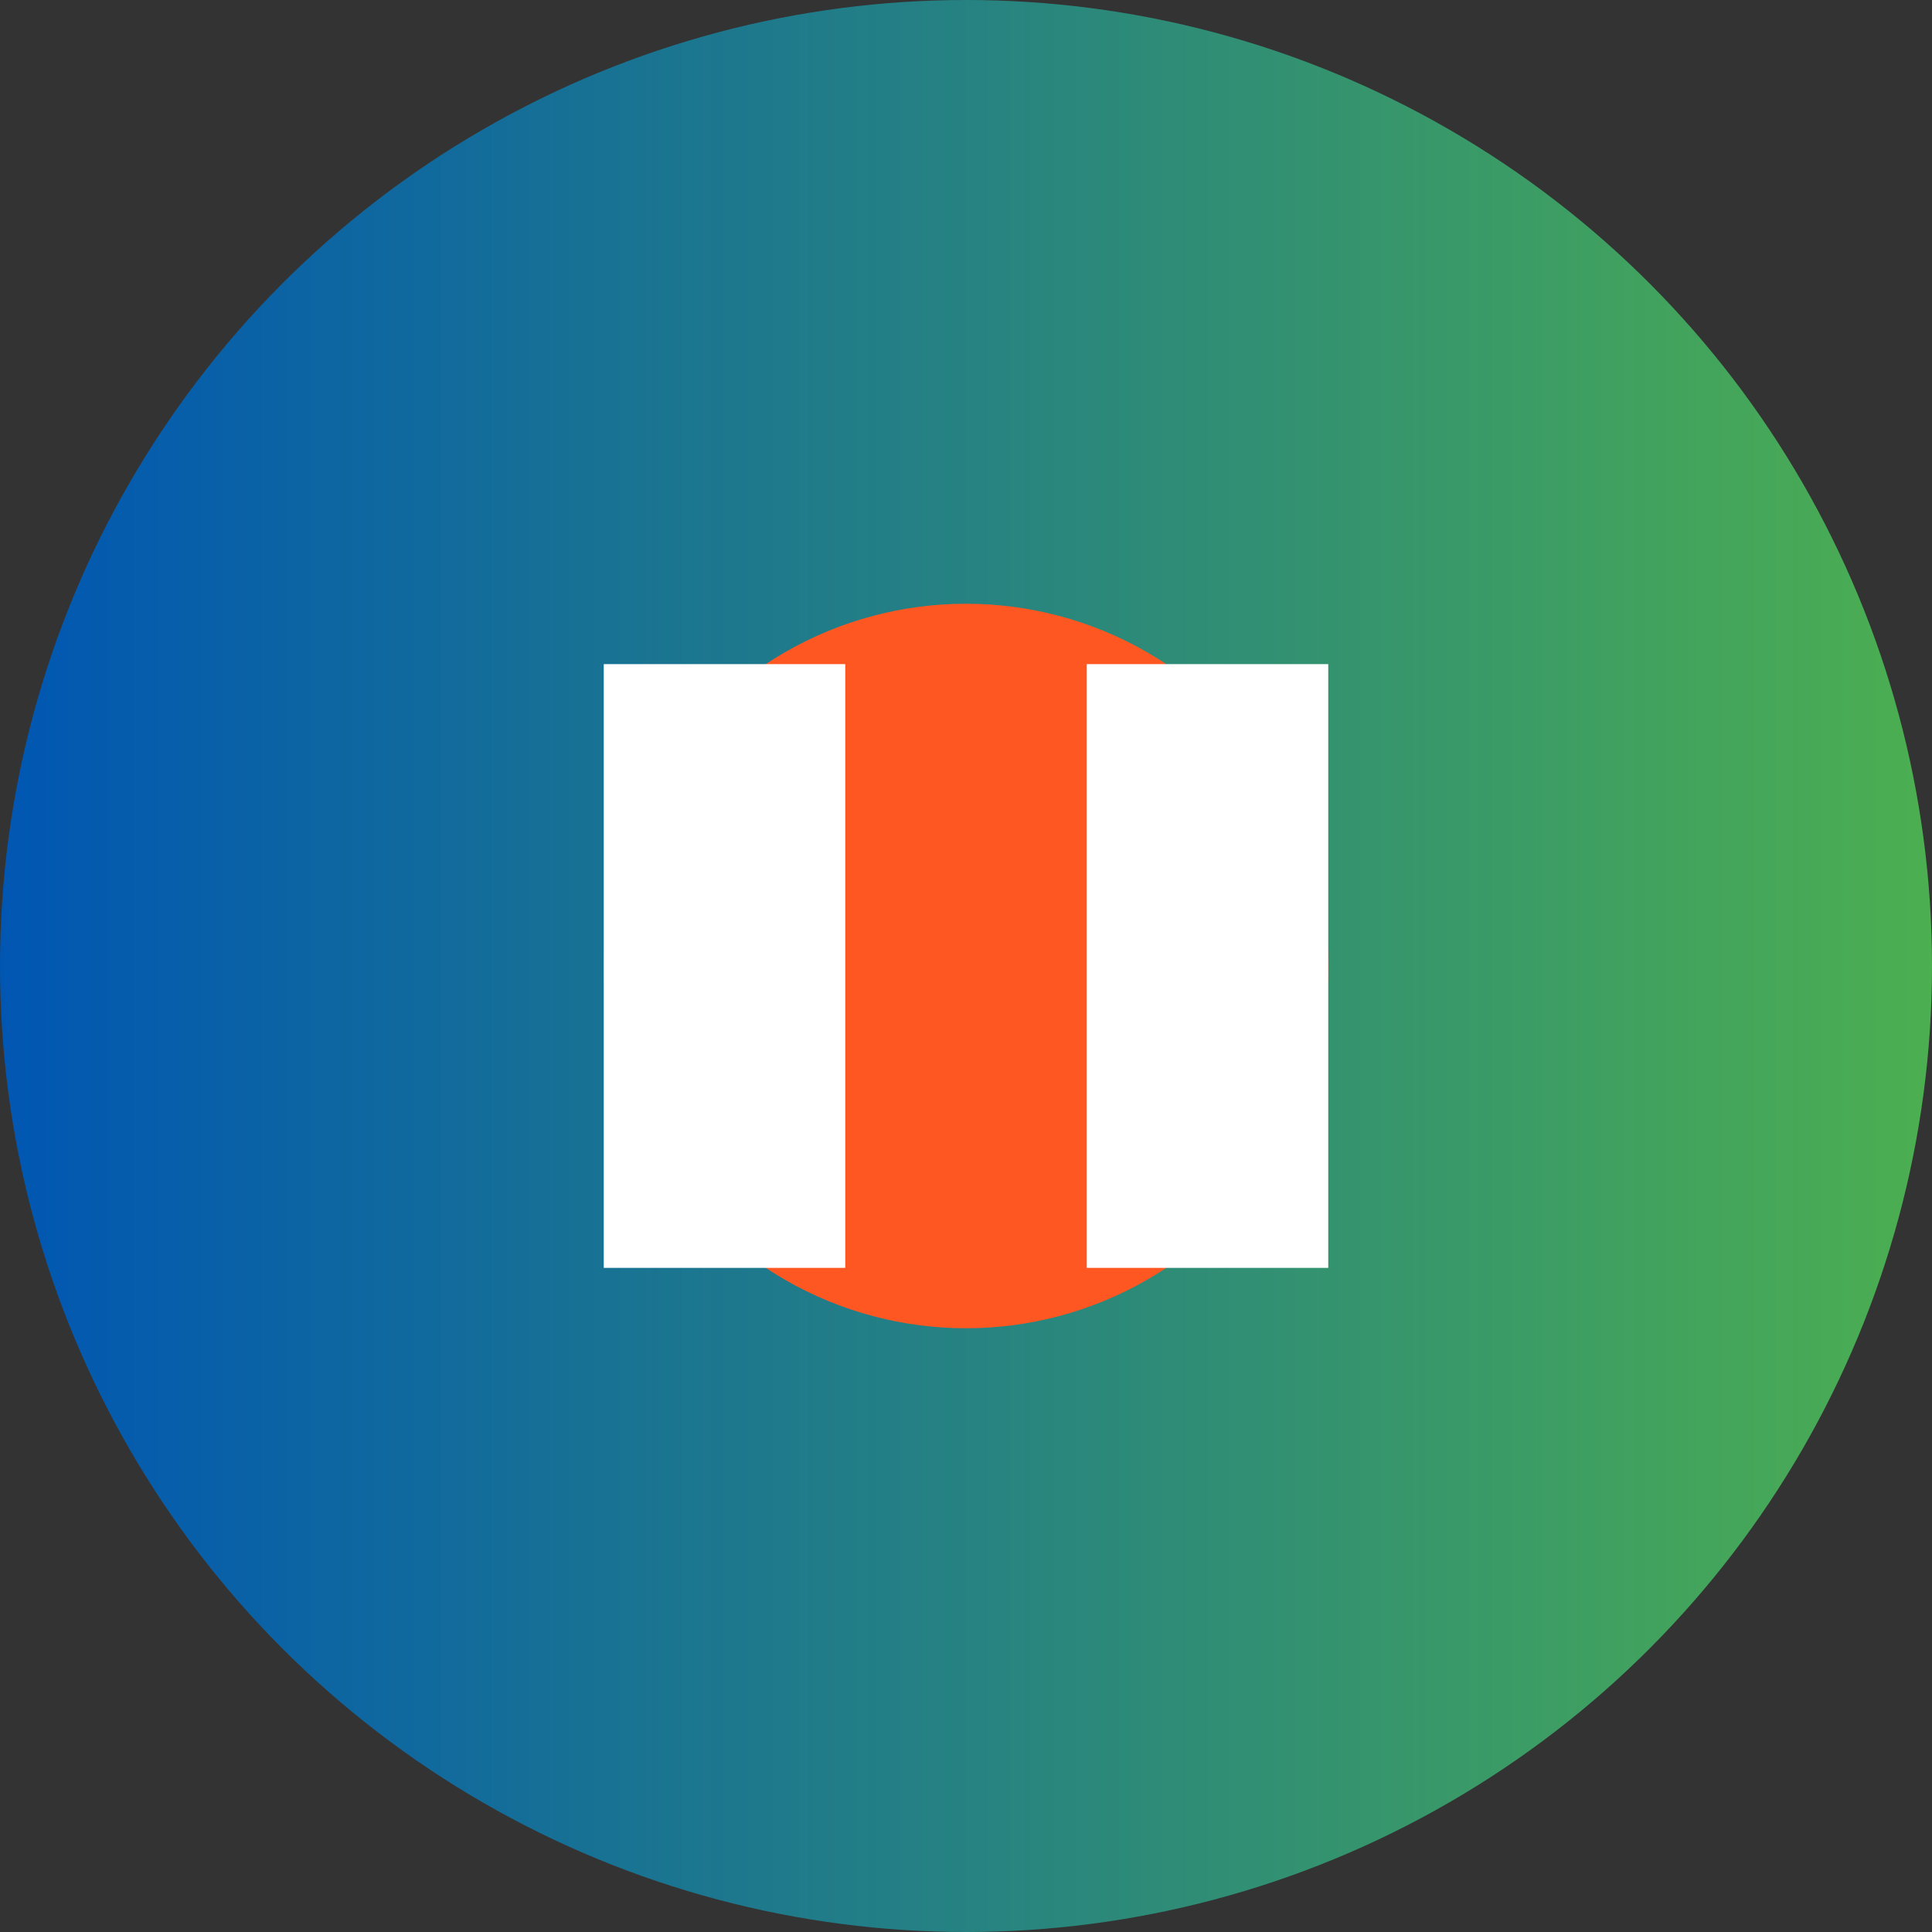 <svg xmlns="http://www.w3.org/2000/svg" width="32" height="32" viewBox="0 0 32 32">
  <rect x="0" y="0" width="32" height="32" fill="#333333" stroke="none"/>
  <defs>
    <linearGradient id="favicon-gradient" x1="0%" y1="0%" x2="100%" y2="0%">
      <stop offset="0%" stop-color="#0056b3" />
      <stop offset="100%" stop-color="#4CAF50" />
    </linearGradient>
  </defs>
  <g fill="none" fill-rule="evenodd">
    <circle fill="url(#favicon-gradient)" cx="16" cy="16" r="16" />
    <circle fill="#ff5722" cx="16" cy="16" r="6" />
    <path fill="#ffffff" d="M10,11 L14,11 L14,21 L10,21 L10,11 Z M18,11 L22,11 L22,21 L18,21 L18,11 Z" />
  </g>
</svg>
